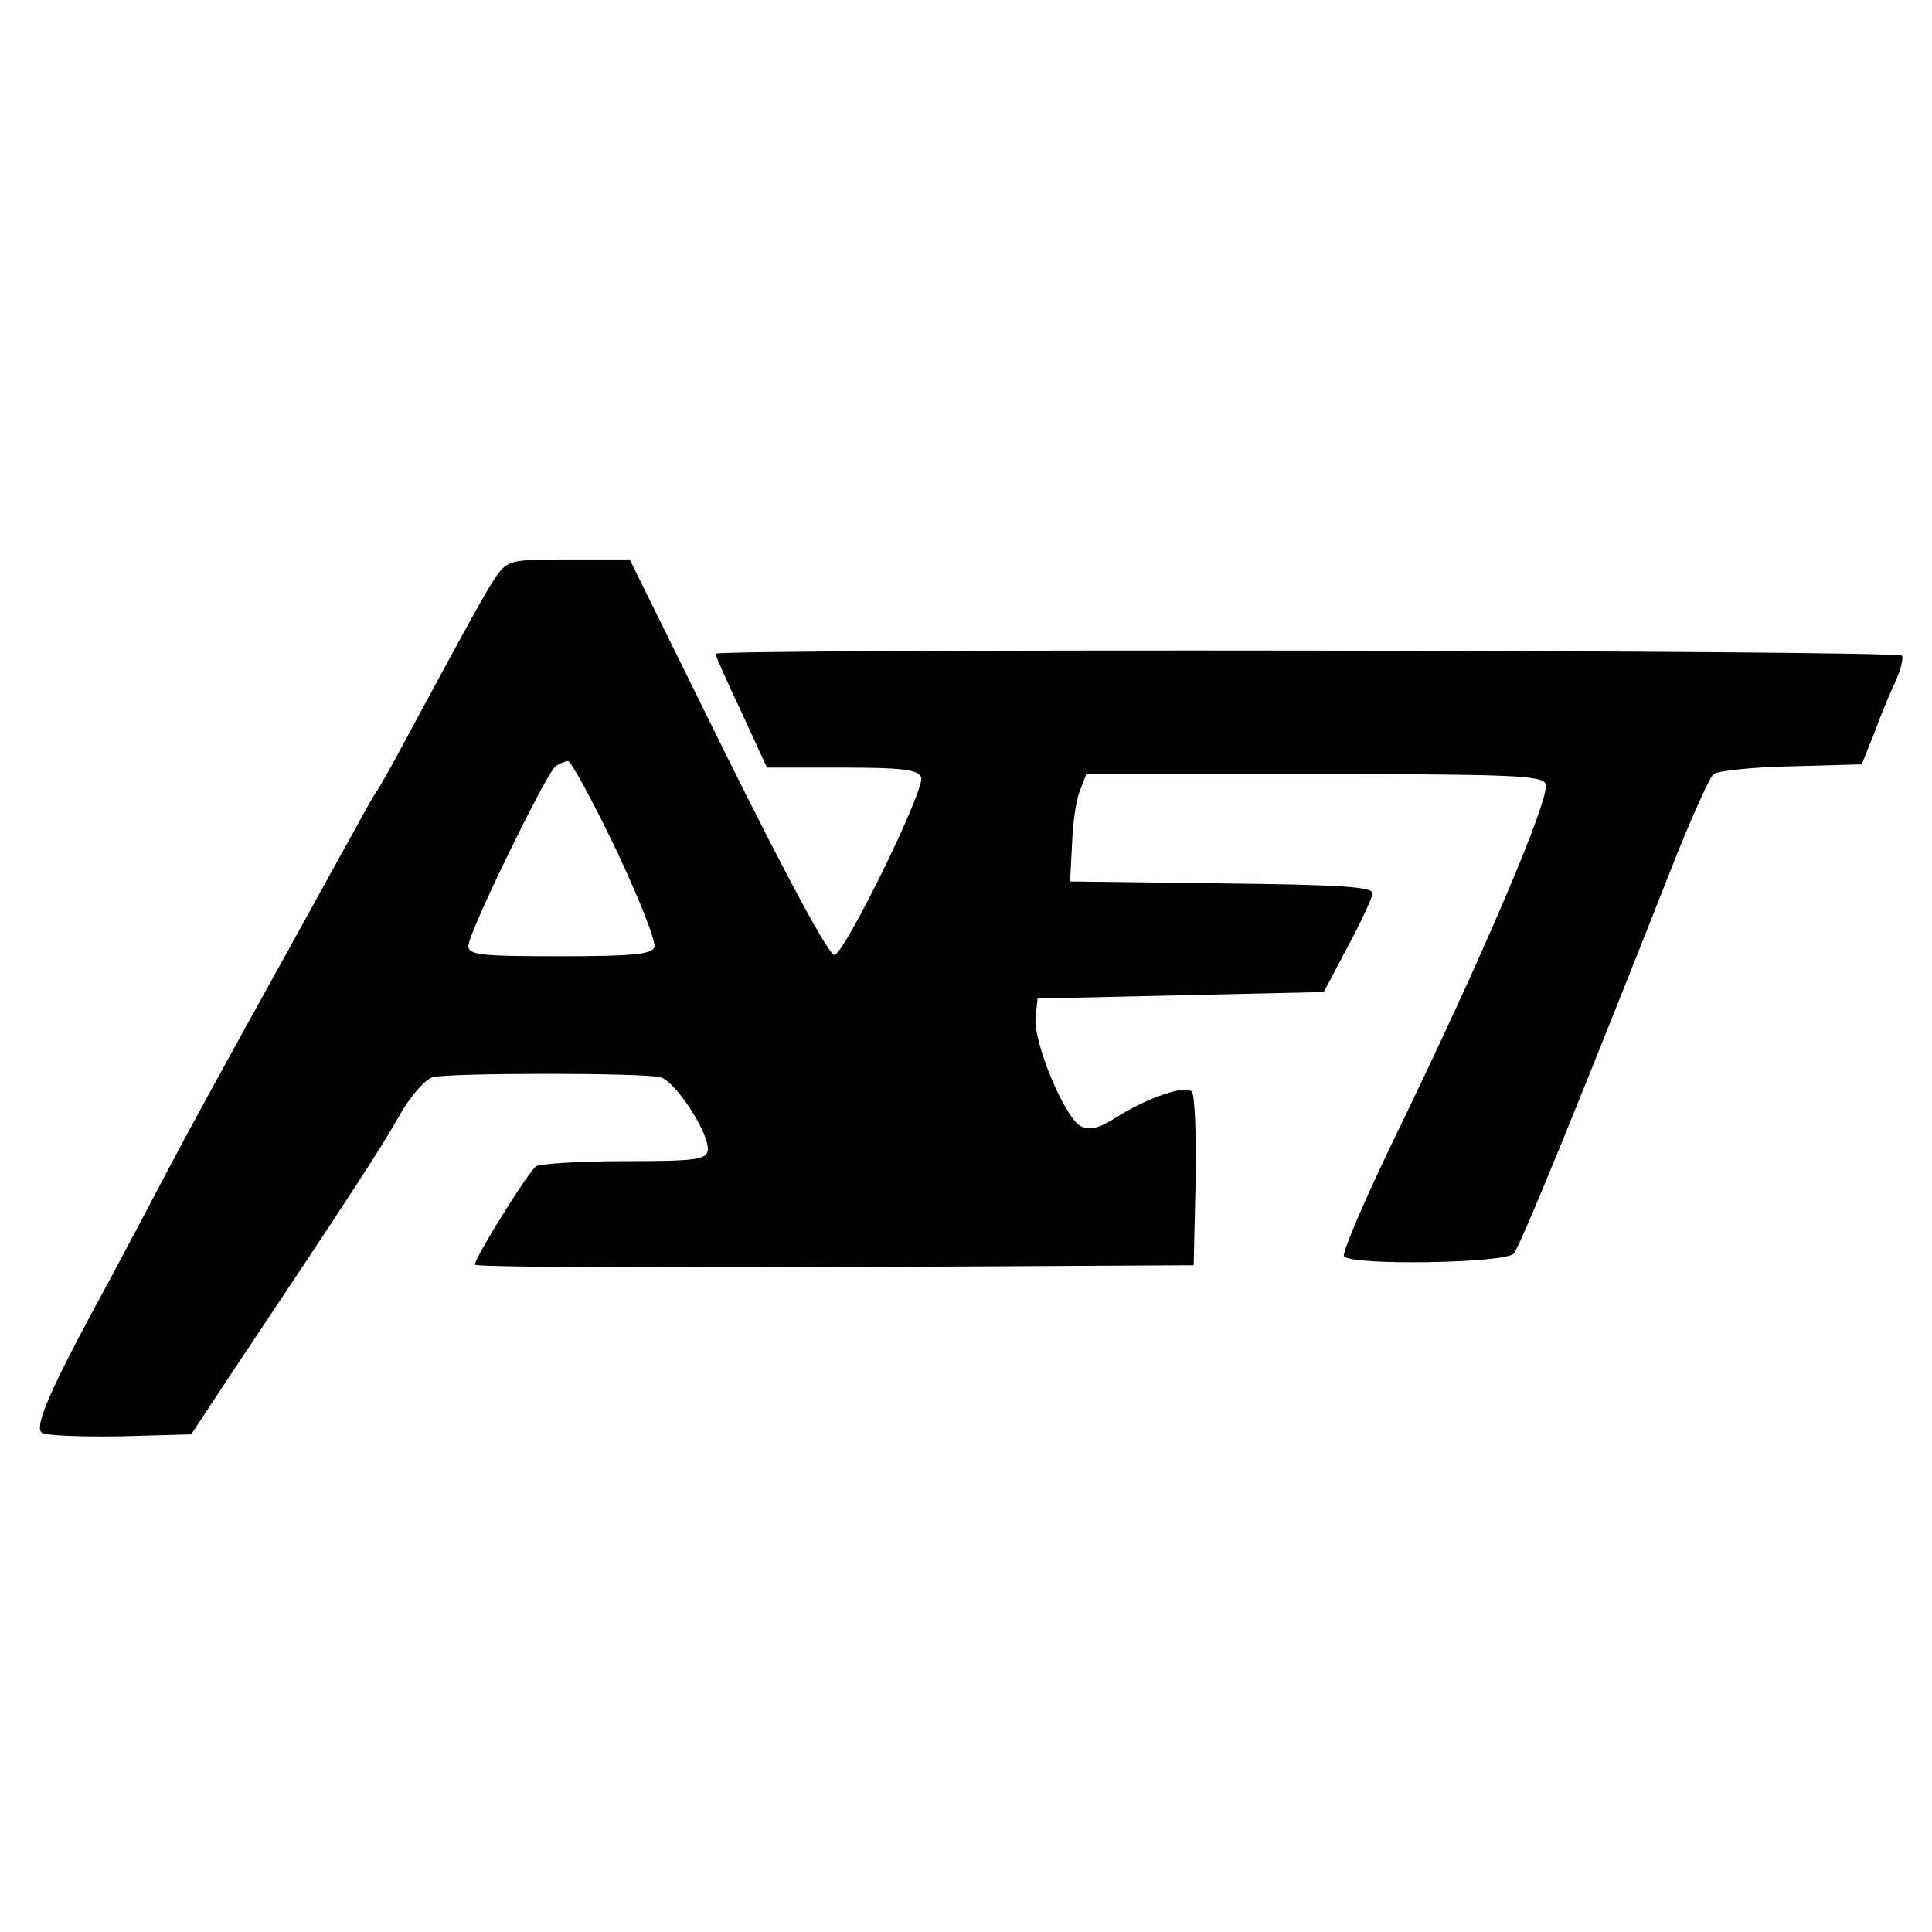 <?xml version="1.0" standalone="no"?>
<!DOCTYPE svg PUBLIC "-//W3C//DTD SVG 20010904//EN"
 "http://www.w3.org/TR/2001/REC-SVG-20010904/DTD/svg10.dtd">
<svg version="1.0" xmlns="http://www.w3.org/2000/svg"
 width="297pt" height="297pt" viewBox="0 0 297 297"
 preserveAspectRatio="xMidYMid meet">

<g transform="translate(0,297) scale(0.1,-0.1)"
fill="#000000" stroke="none">
<path d="M762 2083 c-17 -26 -37 -62 -140 -253 -19 -36 -38 -69 -42 -75 -4 -5
-21 -35 -37 -65 -17 -30 -75 -136 -130 -235 -55 -99 -124 -225 -153 -280 -29
-55 -69 -131 -90 -170 -94 -172 -119 -230 -105 -238 8 -4 63 -6 122 -5 l107 3
56 85 c191 286 239 360 265 407 16 28 39 54 50 57 26 7 324 7 350 0 24 -6 77
-89 73 -113 -3 -14 -21 -16 -128 -16 -69 0 -130 -4 -136 -8 -11 -7 -94 -140
-94 -151 0 -4 249 -5 553 -4 l552 3 3 129 c1 71 -1 133 -6 138 -10 10 -65 -8
-115 -39 -28 -18 -42 -21 -56 -14 -25 14 -73 130 -69 167 l3 29 220 5 220 5
37 70 c21 39 38 76 38 82 0 10 -56 13 -232 15 l-233 3 3 57 c1 31 6 68 12 82
l10 26 350 0 c302 0 351 -2 356 -15 8 -20 -95 -262 -232 -544 -46 -95 -81
-177 -78 -182 9 -15 250 -11 261 4 11 13 103 239 253 619 24 59 48 112 54 118
7 5 61 11 120 12 l108 3 20 50 c10 28 25 63 33 80 7 16 11 33 9 37 -6 9 -1824
11 -1824 3 0 -3 18 -44 40 -90 l39 -85 116 0 c92 0 117 -3 121 -15 7 -17 -116
-268 -133 -273 -8 -2 -72 117 -164 302 l-151 306 -93 0 c-91 0 -94 -1 -113
-27z m185 -419 c35 -74 62 -142 59 -150 -4 -11 -33 -14 -146 -14 -121 0 -140
2 -140 16 0 20 120 266 134 276 6 4 15 8 19 8 5 0 38 -61 74 -136z"/>
</g>
</svg>
